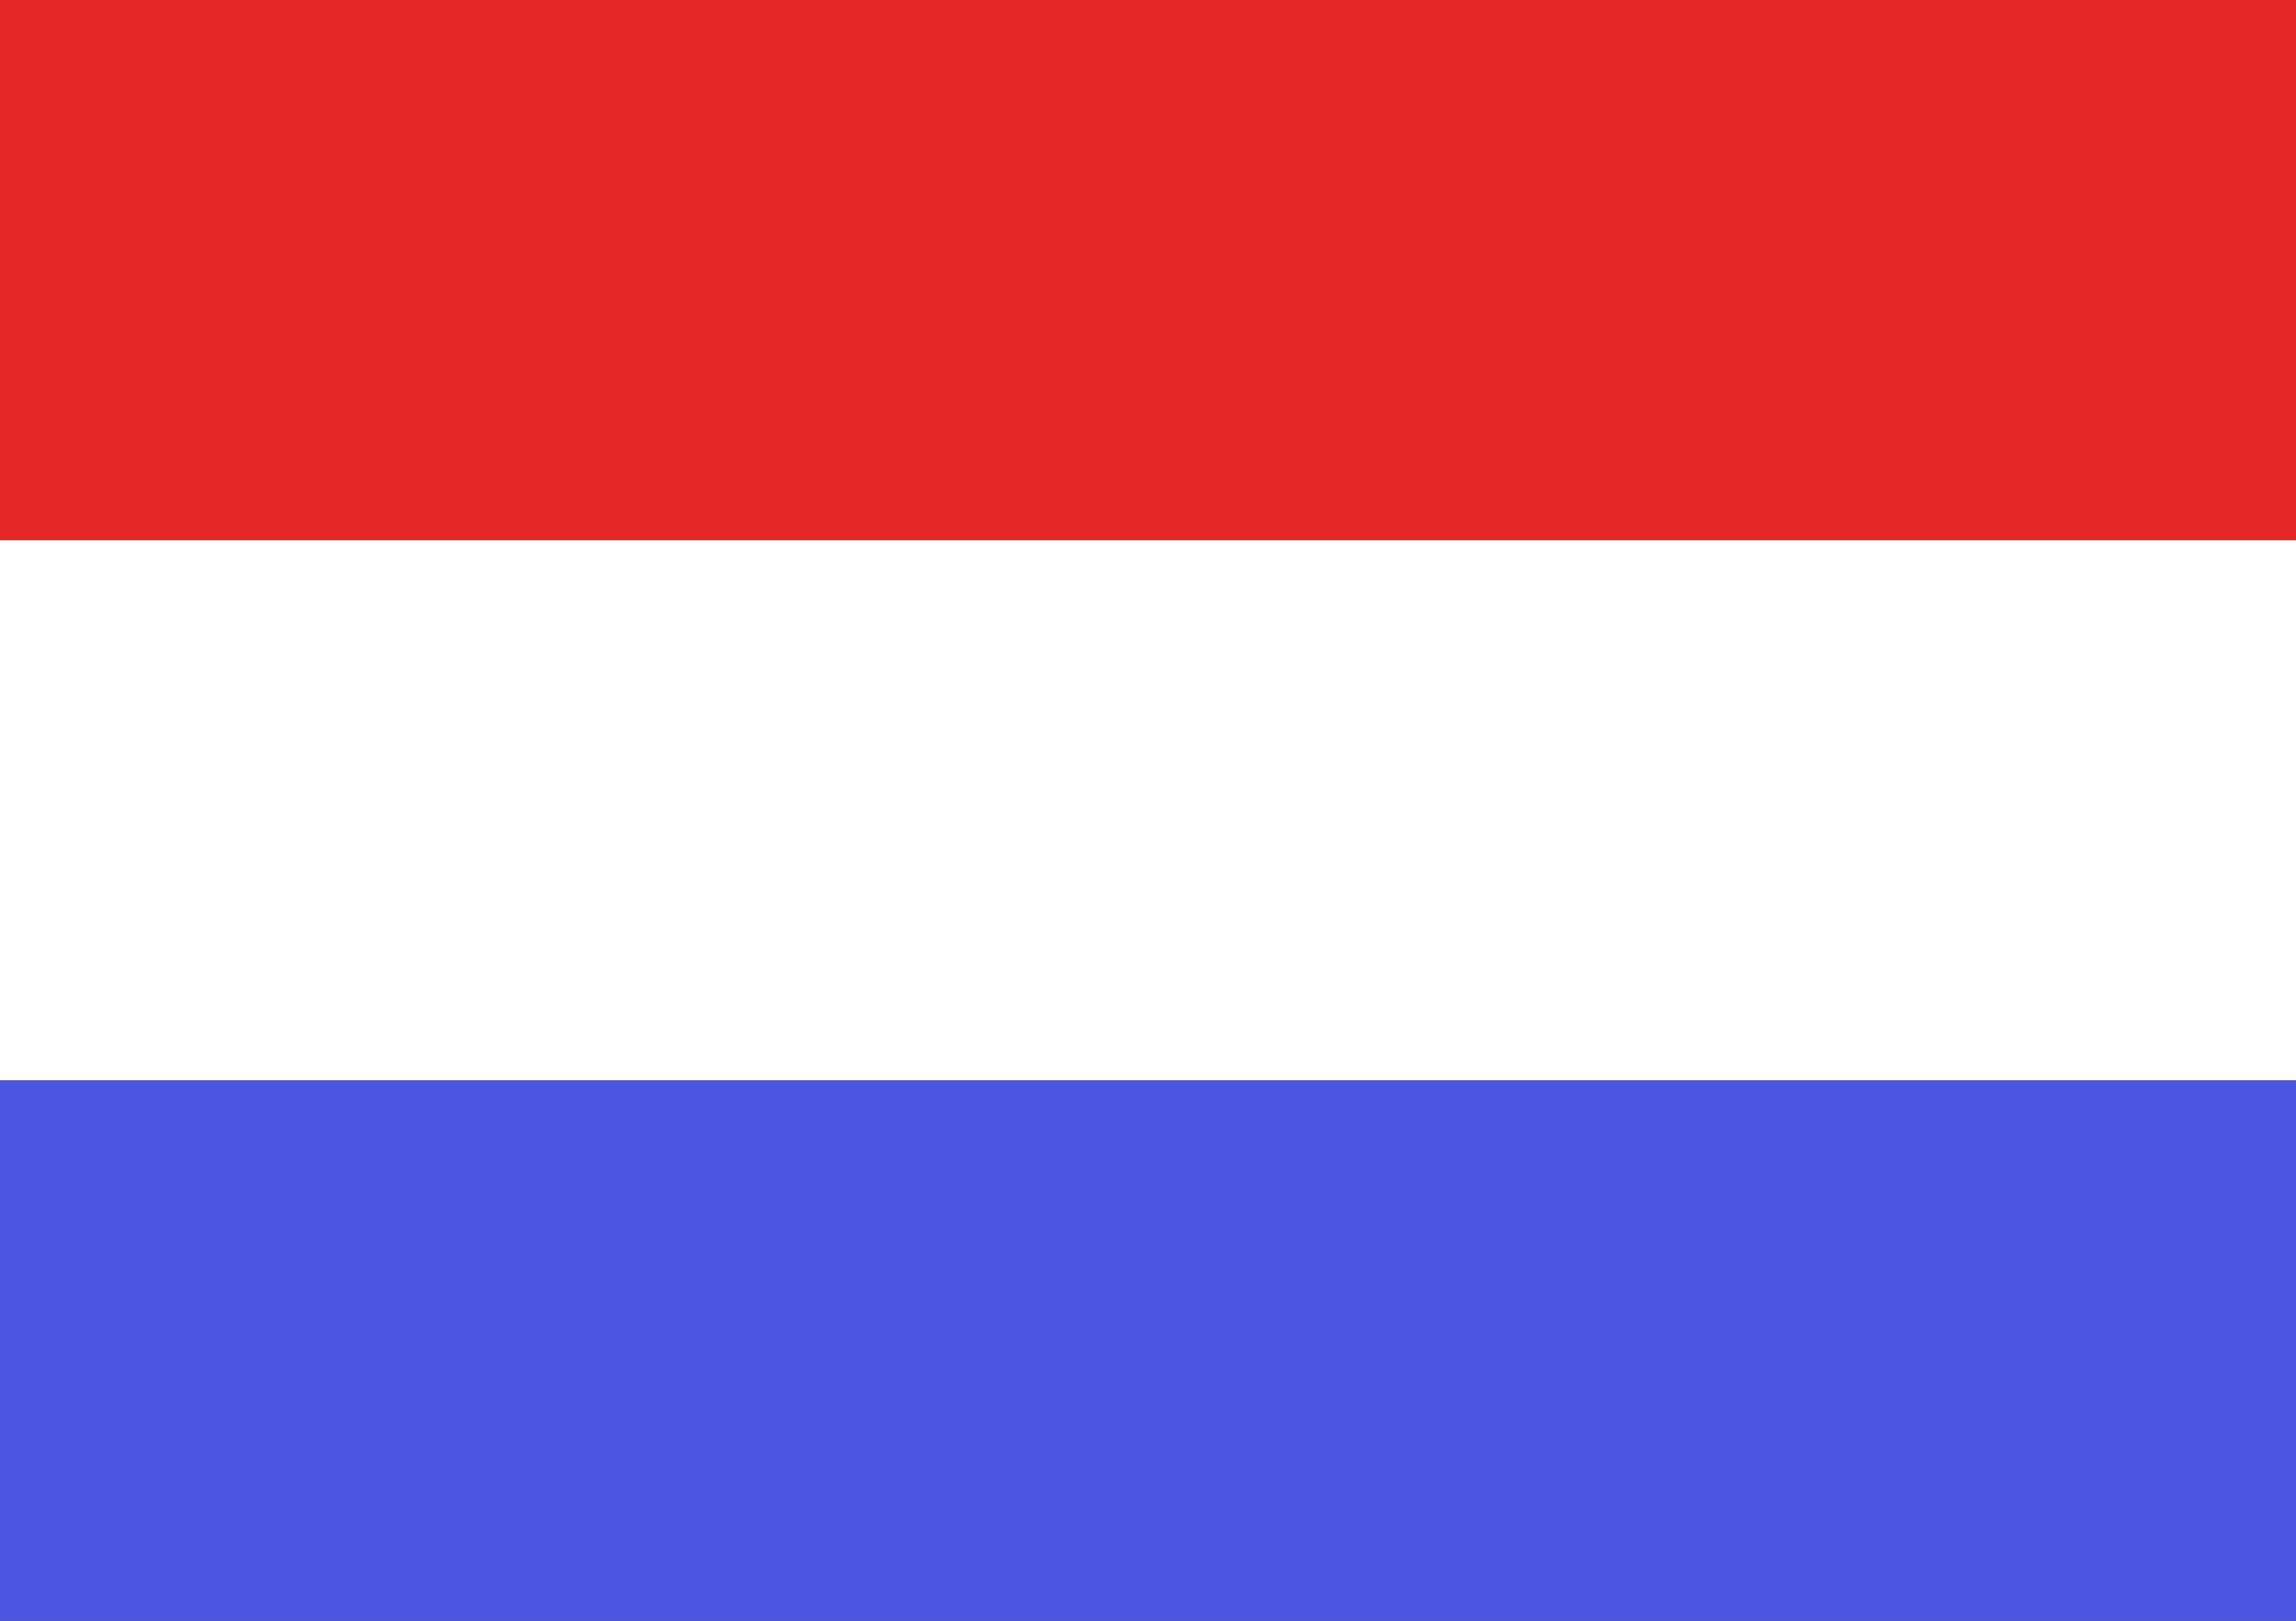 <?xml version="1.0" encoding="UTF-8" standalone="no"?>
<svg width="17px" height="12px" viewBox="0 0 17 12" version="1.1" xmlns="http://www.w3.org/2000/svg" xmlns:xlink="http://www.w3.org/1999/xlink">
    <rect x="0" y="0" width="17" height="12" fill="#333333" stroke="none"/>
    <!-- Generator: Sketch 40.1 (33804) - http://www.bohemiancoding.com/sketch -->
    <title>Group 12</title>
    <desc>Created with Sketch.</desc>
    <defs></defs>
    <g id="Homepage" stroke="none" stroke-width="1" fill="none" fill-rule="evenodd">
        <g id="desktop-menu-expanded" transform="translate(-1143, -44)">
            <g id="Group-10" transform="translate(1121, 22)">
                <g id="Group-12" transform="translate(22, 22)">
                    <rect id="Rectangle" fill="#E42626" x="0" y="0" width="17" height="4"></rect>
                    <rect id="Rectangle" fill="#FFFFFF" x="0" y="4" width="17" height="4"></rect>
                    <rect id="Rectangle-Copy-2" fill="#4C55DF" x="0" y="8" width="17" height="4"></rect>
                </g>
            </g>
        </g>
    </g>
</svg>
